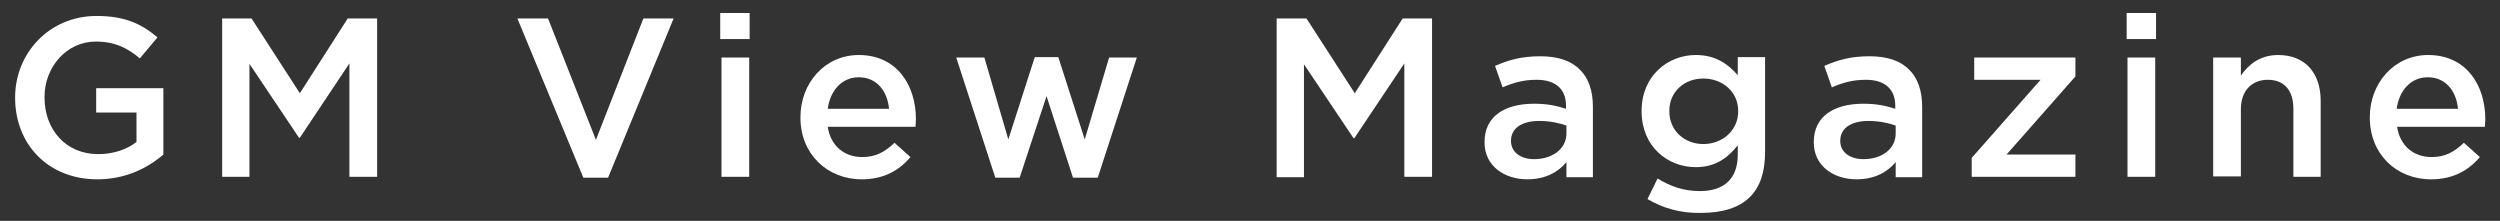 <?xml version="1.0" encoding="utf-8"?>
<!-- Generator: Adobe Illustrator 28.0.0, SVG Export Plug-In . SVG Version: 6.00 Build 0)  -->
<svg version="1.1" id="レイヤー_1" xmlns="http://www.w3.org/2000/svg" xmlns:xlink="http://www.w3.org/1999/xlink" x="0px"
	 y="0px" viewBox="0 0 595.3 52.6" style="enable-background:new 0 0 595.3 52.6;" xml:space="preserve">
<rect x="0" y="0" width="595.3" height="52.6" fill="#333333" stroke="none"/>
<style type="text/css">
	.st0{fill:#FFFFFF;}
</style>
<g>
	<path class="st0" d="M3.6,23.3v-0.1C3.6,12.7,11.7,3.8,23,3.8c6.6,0,10.6,1.8,14.5,5.1l-4.2,5c-2.9-2.4-5.8-4-10.5-4
		c-6.9,0-12.2,6-12.2,13.2v0.1c0,7.7,5.1,13.5,12.8,13.5c3.6,0,6.8-1.1,9.1-2.9v-7h-9.6V21h16v15.8c-3.7,3.2-9,5.9-15.7,5.9
		C11.4,42.7,3.6,34.3,3.6,23.3z"/>
	<path class="st0" d="M52.9,4.4h7l11.5,17.8L82.8,4.4h7v37.7h-6.6v-27L71.4,32.8h-0.2L59.4,15.2v26.9h-6.5V4.4z"/>
	<path class="st0" d="M123.2,4.4h7.3l11.4,28.9l11.3-28.9h7.2l-15.6,37.9h-5.9L123.2,4.4z"/>
	<path class="st0" d="M171.5,3.1h7v6.2h-7V3.1z M171.8,13.7h6.6v28.4h-6.6V13.7z"/>
	<path class="st0" d="M190.6,28v-0.1c0-8.1,5.8-14.8,13.9-14.8c9,0,13.6,7.1,13.6,15.3c0,0.6-0.1,1.2-0.1,1.8h-20.9
		c0.7,4.6,4,7.2,8.2,7.2c3.2,0,5.4-1.2,7.7-3.4l3.8,3.4c-2.7,3.2-6.4,5.3-11.6,5.3C197,42.7,190.6,36.7,190.6,28z M211.7,25.9
		c-0.4-4.2-2.9-7.5-7.2-7.5c-4,0-6.8,3.1-7.4,7.5H211.7z"/>
	<path class="st0" d="M227.7,13.7h6.7l5.7,19.5l6.3-19.6h5.6l6.3,19.6l5.8-19.5h6.6l-9.3,28.6h-5.9l-6.3-19.4l-6.4,19.4h-5.8
		L227.7,13.7z"/>
	<path class="st0" d="M304.1,4.4h7l11.5,17.8L334,4.4h7v37.7h-6.6v-27l-11.9,17.8h-0.2l-11.8-17.6v26.9h-6.5V4.4z"/>
	<path class="st0" d="M353.5,33.9v-0.1c0-6.1,4.8-9.1,11.8-9.1c3.2,0,5.4,0.5,7.6,1.2v-0.7c0-4-2.5-6.2-7-6.2
		c-3.2,0-5.5,0.7-8.1,1.8l-1.8-5.1c3.2-1.4,6.2-2.3,10.8-2.3c4.2,0,7.4,1.1,9.4,3.2c2.1,2,3.1,5.1,3.1,8.8v16.8h-6.3v-3.6
		c-1.9,2.3-4.9,4.1-9.3,4.1C358.3,42.7,353.5,39.6,353.5,33.9z M373,31.8v-1.9c-1.7-0.6-3.9-1.1-6.5-1.1c-4.2,0-6.7,1.8-6.7,4.7v0.1
		c0,2.7,2.4,4.3,5.5,4.3C369.7,37.9,373,35.4,373,31.8z"/>
	<path class="st0" d="M392.3,47.4l2.4-4.9c3.1,1.9,6.2,3,10.1,3c5.8,0,9-3,9-8.7v-2.2c-2.4,3-5.3,5.2-10,5.2
		c-6.7,0-12.9-4.9-12.9-13.3v-0.1c0-8.4,6.3-13.3,12.9-13.3c4.8,0,7.7,2.2,10,4.8v-4.3h6.5v22.6c0,4.8-1.2,8.3-3.6,10.7
		c-2.6,2.6-6.6,3.8-11.7,3.8C400.3,50.8,396,49.6,392.3,47.4z M413.9,26.5v-0.1c0-4.6-3.8-7.7-8.3-7.7s-8.1,3.1-8.1,7.7v0.1
		c0,4.6,3.6,7.8,8.1,7.8C410.1,34.3,413.9,31.1,413.9,26.5z"/>
	<path class="st0" d="M431.9,33.9v-0.1c0-6.1,4.8-9.1,11.8-9.1c3.2,0,5.4,0.5,7.6,1.2v-0.7c0-4-2.5-6.2-7-6.2
		c-3.2,0-5.5,0.7-8.1,1.8l-1.8-5.1c3.2-1.4,6.2-2.3,10.8-2.3c4.2,0,7.4,1.1,9.4,3.2c2.1,2,3.1,5.1,3.1,8.8v16.8h-6.3v-3.6
		c-1.9,2.3-4.9,4.1-9.3,4.1C436.7,42.7,431.9,39.6,431.9,33.9z M451.4,31.8v-1.9c-1.7-0.6-3.9-1.1-6.5-1.1c-4.2,0-6.7,1.8-6.7,4.7
		v0.1c0,2.7,2.4,4.3,5.5,4.3C448.2,37.9,451.4,35.4,451.4,31.8z"/>
	<path class="st0" d="M469.5,37.6L485.9,19h-15.8v-5.3h24.1v4.5l-16.4,18.6h16.4v5.3h-24.7V37.6z"/>
	<path class="st0" d="M506.4,3.1h7v6.2h-7V3.1z M506.6,13.7h6.6v28.4h-6.6V13.7z"/>
	<path class="st0" d="M527,13.7h6.6V18c1.8-2.6,4.5-4.9,8.9-4.9c6.4,0,10.1,4.3,10.1,10.9v18.1h-6.5V25.9c0-4.4-2.2-6.9-6.1-6.9
		c-3.8,0-6.4,2.6-6.4,7v16H527V13.7z"/>
	<path class="st0" d="M564.3,28v-0.1c0-8.1,5.8-14.8,13.9-14.8c9,0,13.6,7.1,13.6,15.3c0,0.6-0.1,1.2-0.1,1.8h-20.9
		c0.7,4.6,4,7.2,8.2,7.2c3.2,0,5.4-1.2,7.7-3.4l3.8,3.4c-2.7,3.2-6.4,5.3-11.6,5.3C570.6,42.7,564.3,36.7,564.3,28z M585.3,25.9
		c-0.4-4.2-2.9-7.5-7.2-7.5c-4,0-6.8,3.1-7.4,7.5H585.3z"/>
</g>
</svg>
